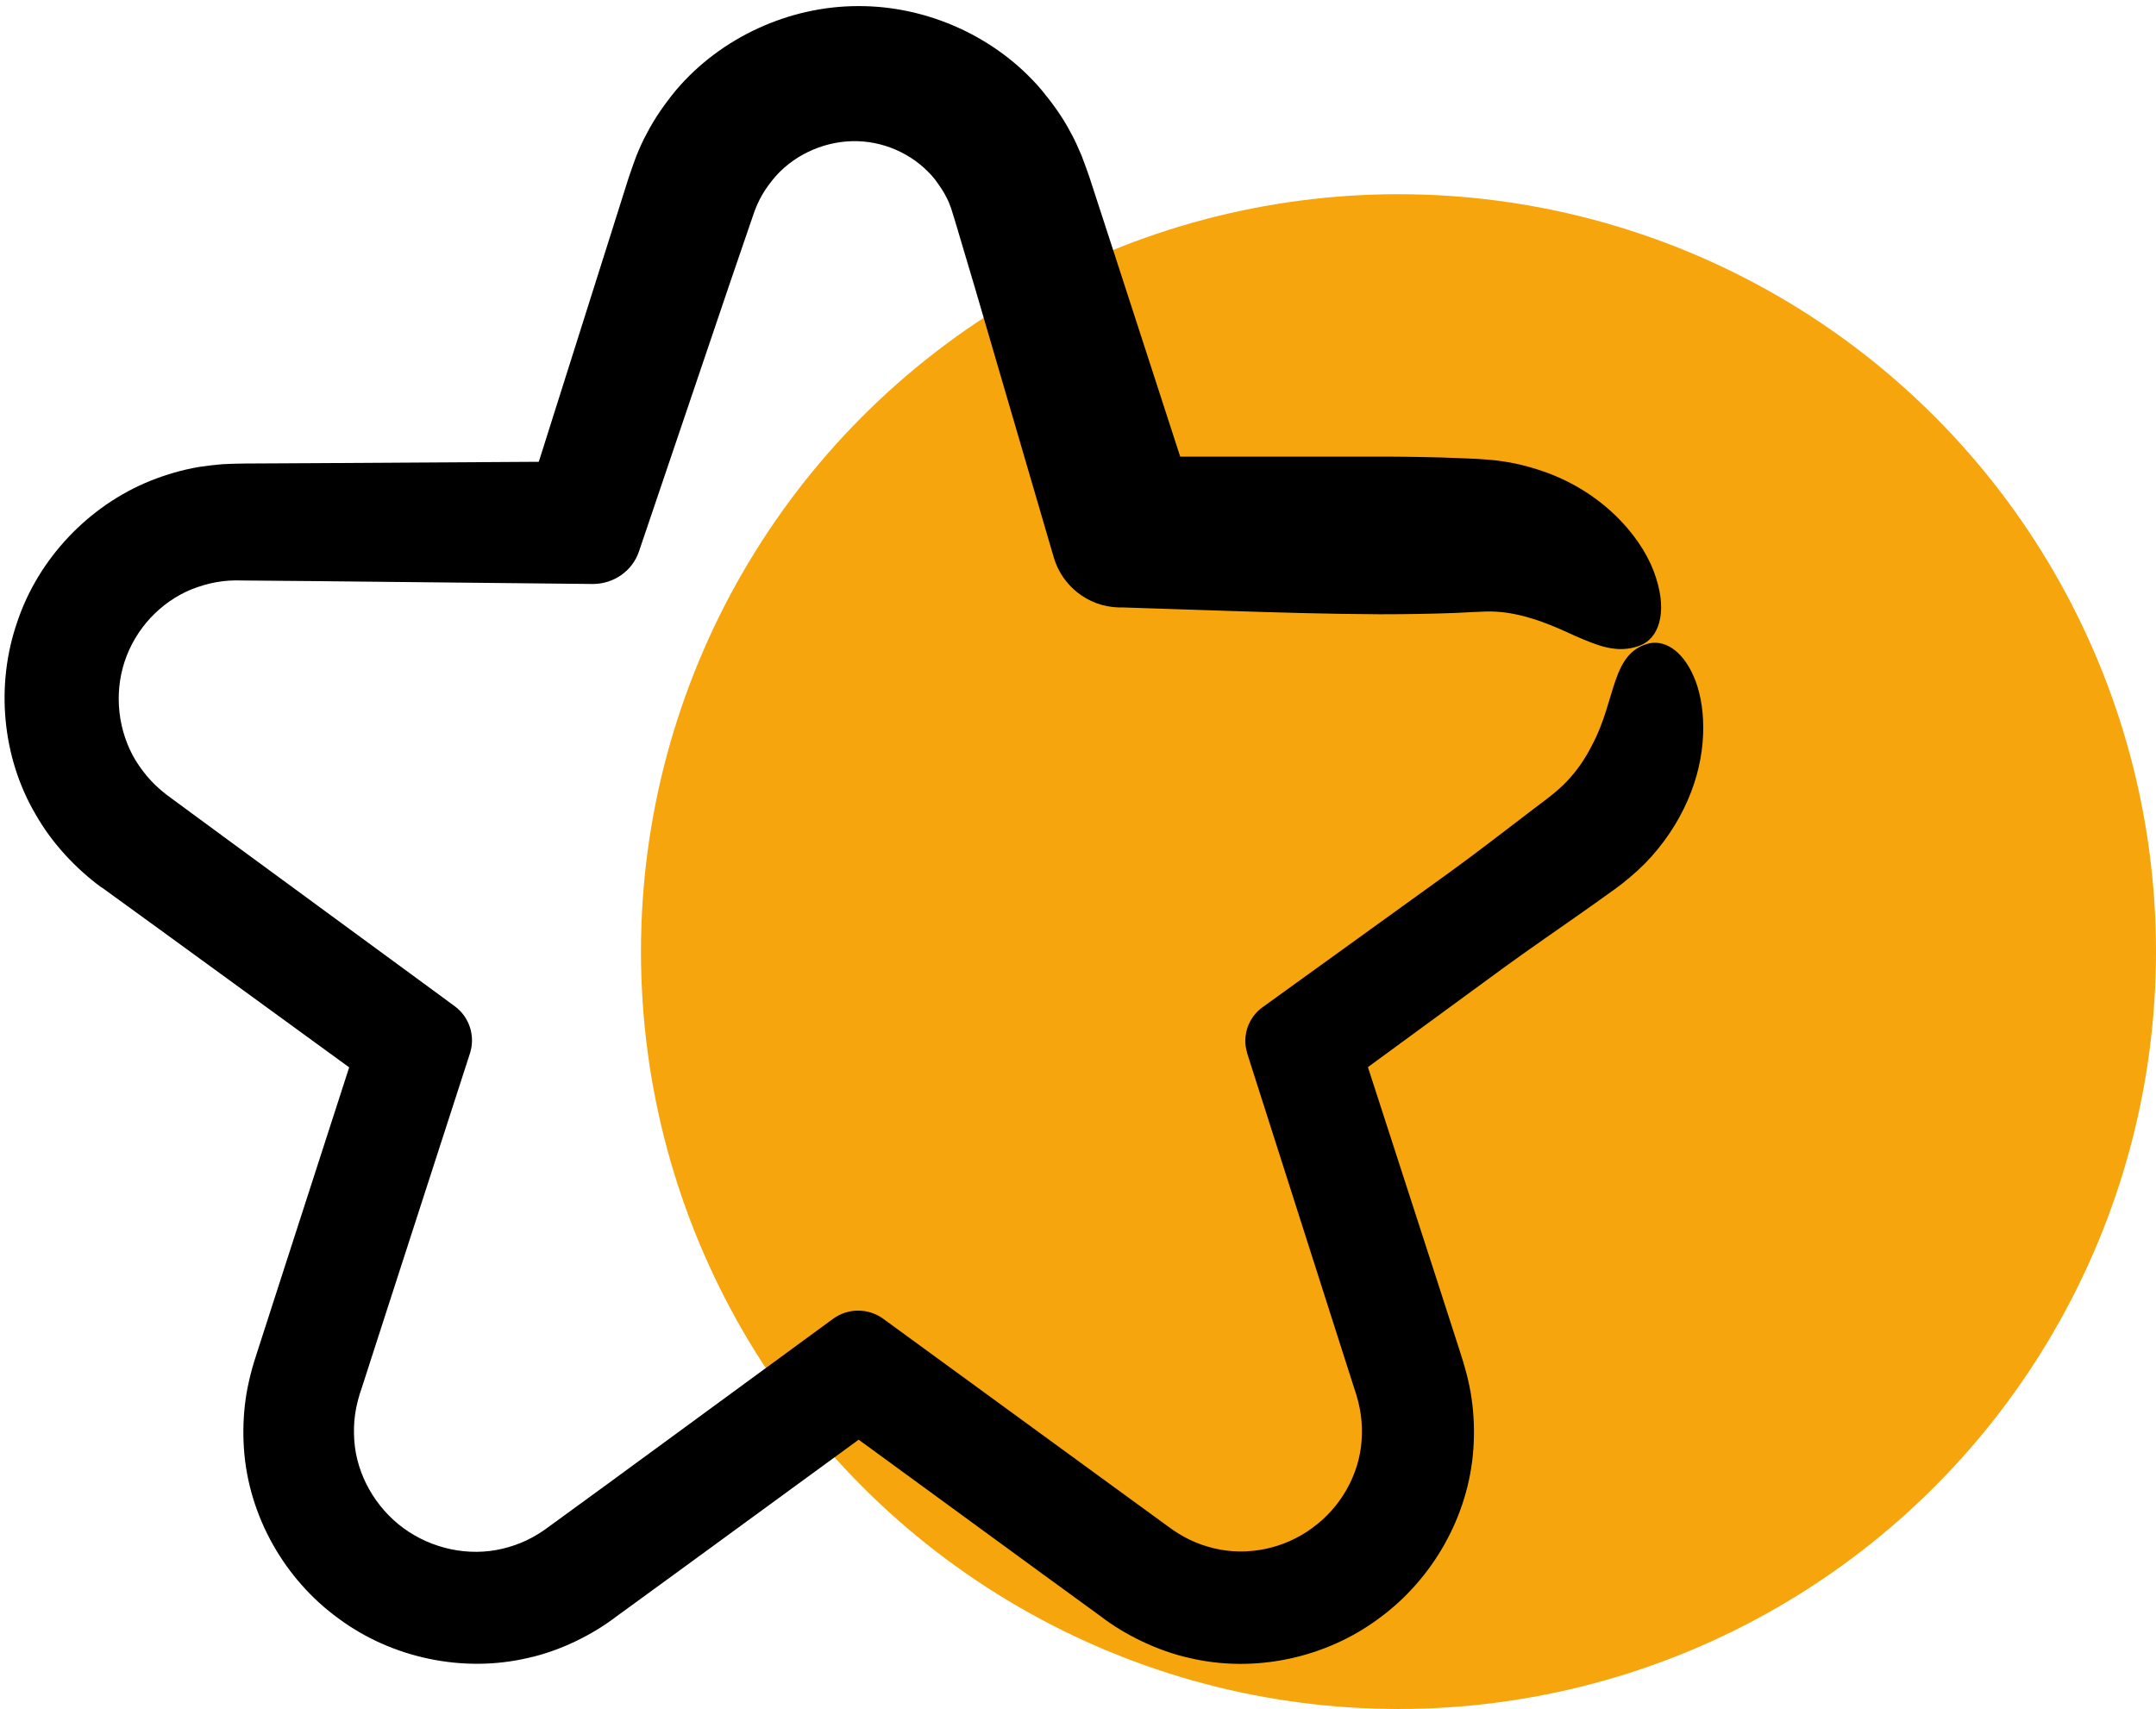 <svg width="111" height="88" viewBox="0 0 111 88" fill="none" xmlns="http://www.w3.org/2000/svg">
<g clip-path="url(#clip0_52_305)">
<circle cx="72" cy="49" r="39" fill="#F6A50C"/>
<g clip-path="url(#clip1_52_305)">
<path d="M5.27 45.719L8.168 47.821L17.977 54.961L14.329 66.25L13.219 69.692C13.141 69.93 13 70.371 12.899 70.781C12.797 71.192 12.707 71.61 12.649 72.031C12.528 72.883 12.5 73.742 12.559 74.602C12.797 78.07 14.649 81.32 17.418 83.332C20.157 85.371 23.829 86.16 27.188 85.371C28.836 85.012 30.516 84.172 31.727 83.242L34.649 81.114L44.208 74.133L53.766 81.114L56.688 83.242C57.899 84.172 59.579 85.004 61.227 85.371C64.598 86.172 68.266 85.371 70.997 83.332C73.758 81.32 75.618 78.07 75.856 74.602C75.915 73.742 75.887 72.871 75.766 72.031C75.708 71.61 75.618 71.192 75.516 70.781C75.407 70.371 75.278 69.93 75.196 69.692L74.087 66.25L70.426 54.949L77.325 49.898C78.735 48.867 80.344 47.77 81.946 46.637L83.137 45.785C83.626 45.434 84.207 44.945 84.676 44.477C85.637 43.496 86.387 42.367 86.887 41.215C87.907 38.906 87.848 36.574 87.309 35.105C86.751 33.605 85.797 32.945 84.918 33.125C82.95 33.605 83.219 35.996 81.989 38.324C81.7 38.902 81.329 39.496 80.86 40.023C80.372 40.582 79.918 40.934 79.051 41.582C77.512 42.754 75.993 43.934 74.653 44.902L64.993 51.871C64.274 52.391 63.934 53.332 64.211 54.223V54.242L68.61 68.012L69.711 71.454C70.063 72.473 70.161 73.254 70.102 74.172C69.981 75.934 69.024 77.622 67.571 78.672C66.129 79.743 64.243 80.141 62.52 79.731C61.641 79.52 60.891 79.172 60.079 78.559L57.157 76.43L45.477 67.911C44.727 67.36 43.676 67.333 42.887 67.911L31.227 76.45L28.305 78.579C27.504 79.188 26.746 79.54 25.856 79.751C24.125 80.161 22.227 79.751 20.778 78.692C19.328 77.633 18.356 75.93 18.239 74.161C18.18 73.239 18.278 72.45 18.637 71.43L19.747 67.989L24.196 54.239C24.477 53.368 24.184 52.38 23.407 51.809L11.766 43.27L8.855 41.13C7.996 40.52 7.476 39.938 6.984 39.161C6.074 37.649 5.863 35.751 6.414 34.071C6.965 32.391 8.254 31.001 9.875 30.34C10.715 30.02 11.484 29.852 12.484 29.891L16.094 29.922L30.524 30.071C31.575 30.071 32.555 29.422 32.903 28.38L32.922 28.321L37.563 14.622L38.735 11.2C39.035 10.259 39.414 9.68 39.953 9.052C41.024 7.872 42.602 7.223 44.164 7.27C45.735 7.321 47.203 8.071 48.145 9.251C48.364 9.552 48.586 9.86 48.746 10.2C48.836 10.36 48.895 10.54 48.965 10.72L49.164 11.36L50.196 14.829L54.254 28.708C54.676 30.149 55.992 31.228 57.575 31.278H57.793L63.274 31.458C65.684 31.536 68.375 31.618 71.035 31.63C72.364 31.63 73.696 31.61 74.985 31.56C75.504 31.528 76.004 31.509 76.504 31.489C76.844 31.478 77.164 31.501 77.492 31.54C78.793 31.712 79.992 32.231 81.082 32.739C82.184 33.208 83.242 33.7 84.434 33.239C85.364 32.888 85.864 31.618 85.254 29.739C84.684 27.899 82.805 25.548 79.754 24.38C78.992 24.099 78.184 23.868 77.332 23.751C76.91 23.681 76.473 23.661 76.051 23.63C75.75 23.618 75.449 23.599 75.153 23.591C73.934 23.54 72.692 23.52 71.442 23.513H64.211H60.762L57.211 12.572L56.09 9.13C56.02 8.912 55.828 8.392 55.68 8.001C55.5 7.591 55.328 7.181 55.11 6.802C54.699 6.013 54.168 5.29 53.598 4.603C51.278 1.884 47.719 0.294 44.176 0.314C40.625 0.314 37.098 1.935 34.805 4.642C34.246 5.322 33.727 6.052 33.317 6.841C33.098 7.232 32.926 7.63 32.758 8.04C32.617 8.431 32.43 8.939 32.36 9.169L31.27 12.618L27.739 23.779L16.208 23.849L12.63 23.868C12.38 23.868 11.93 23.88 11.501 23.9C11.071 23.931 10.649 23.989 10.219 24.048C9.368 24.197 8.54 24.439 7.739 24.759C4.547 26.048 1.969 28.779 0.887 32.029C-0.234 35.259 0.098 38.989 1.836 41.939C2.676 43.419 3.895 44.72 5.227 45.7L5.27 45.719Z" fill="black"/>
</g>
</g>
<defs>
<clipPath id="clip0_52_305">
<rect width="111" height="88" fill="white"/>
</clipPath>
<clipPath id="clip1_52_305">
<rect width="88" height="86" fill="white"/>
</clipPath>
</defs>
</svg>

